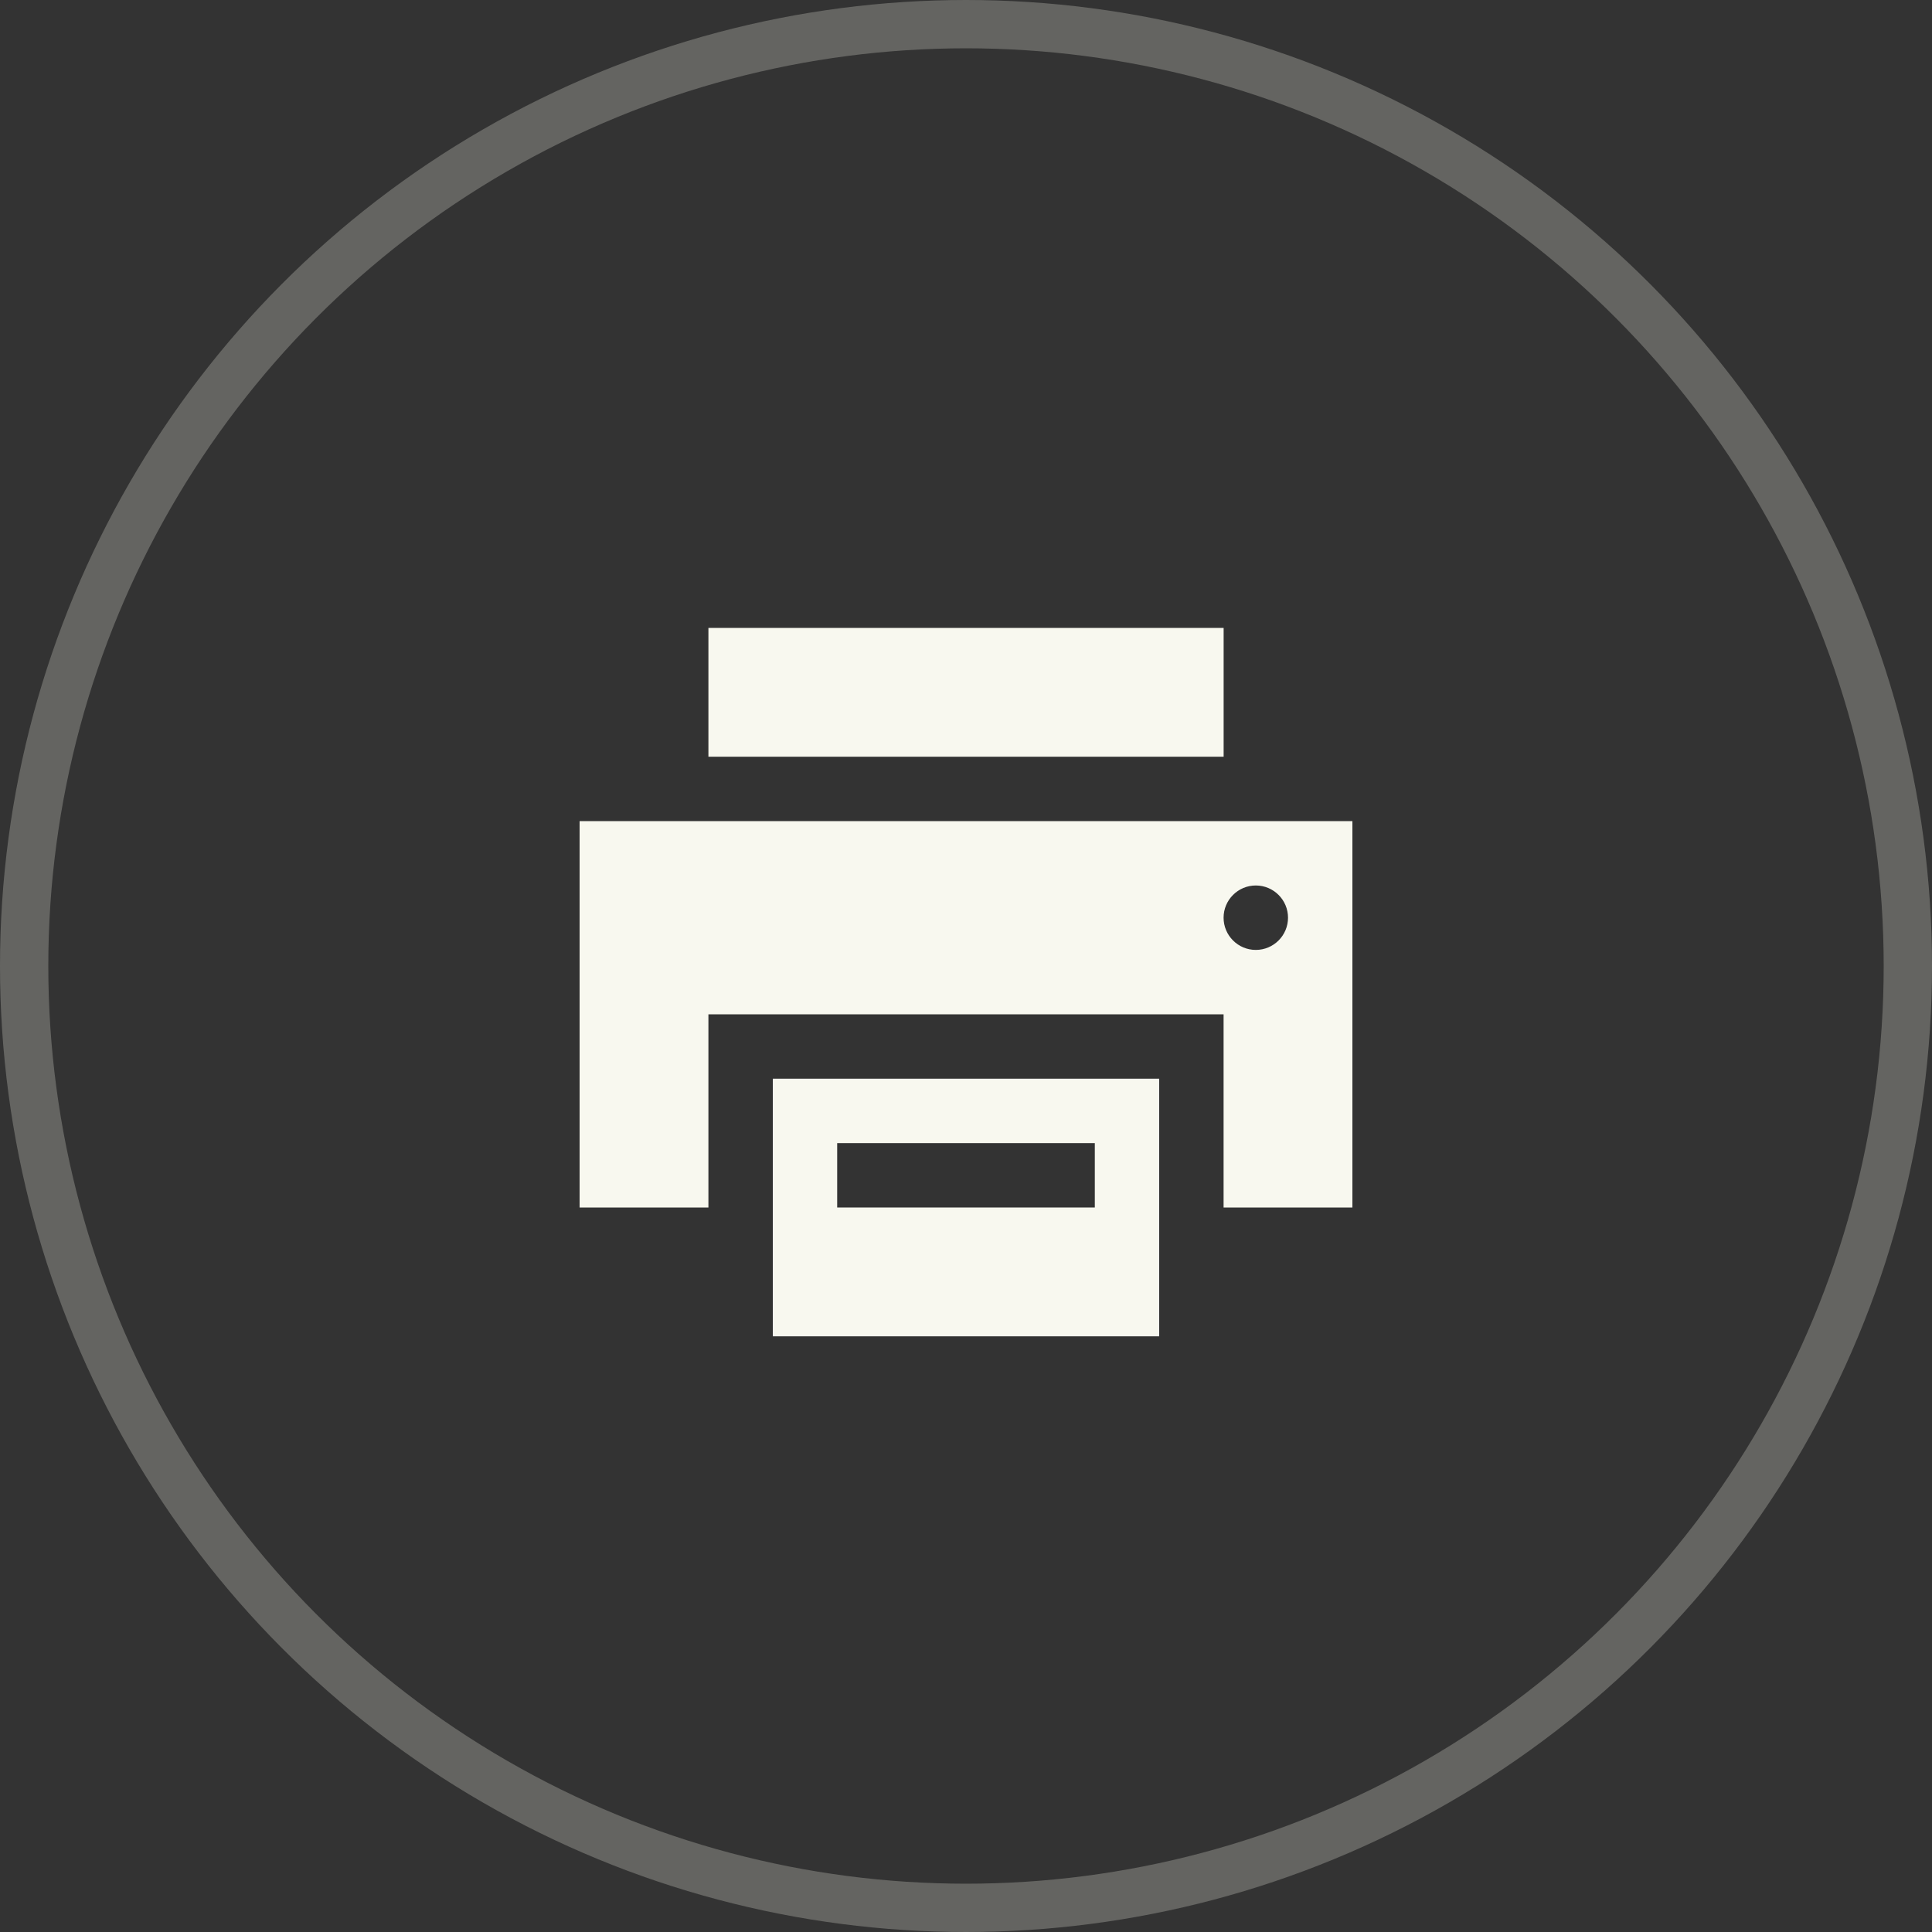 <?xml version="1.0" encoding="UTF-8"?>
<svg width="40px" height="40px" viewBox="0 0 40 40" version="1.1" xmlns="http://www.w3.org/2000/svg" xmlns:xlink="http://www.w3.org/1999/xlink">
    <rect x="0" y="0" width="40" height="40" fill="#333333" stroke="none"/>
    <!-- Generator: Sketch 50.2 (55047) - http://www.bohemiancoding.com/sketch -->
    <title>printer</title>
    <desc>Created with Sketch.</desc>
    <defs></defs>
    <g id="Page-1" stroke="none" stroke-width="1" fill="none" fill-rule="evenodd">
        <g id="printer" fill-rule="nonzero">
            <g transform="translate(12, 13)" fill="#F8F8EF" id="Shape">
                <path d="M2.667,0 L13.334,0 L13.334,2.667 L2.667,2.667 L2.667,0 Z M16,4 L0,4 L0,12 L2.667,12 L2.667,8 L13.333,8 L13.333,12 L16,12 L16,4 Z M14,6.667 C13.632,6.667 13.333,6.368 13.333,6 C13.333,5.632 13.632,5.333 14,5.333 C14.368,5.333 14.667,5.632 14.667,6 C14.667,6.368 14.368,6.667 14,6.667 Z"></path>
                <path d="M4,14.667 L12,14.667 L12,9.333 L4,9.333 L4,14.667 Z M5.333,10.667 L10.667,10.667 L10.667,12 L5.333,12 L5.333,10.667 Z"></path>
            </g>
            <circle id="Oval" stroke="#F8F8EF" opacity="0.25" cx="20" cy="20" r="19.5"></circle>
        </g>
    </g>
</svg>